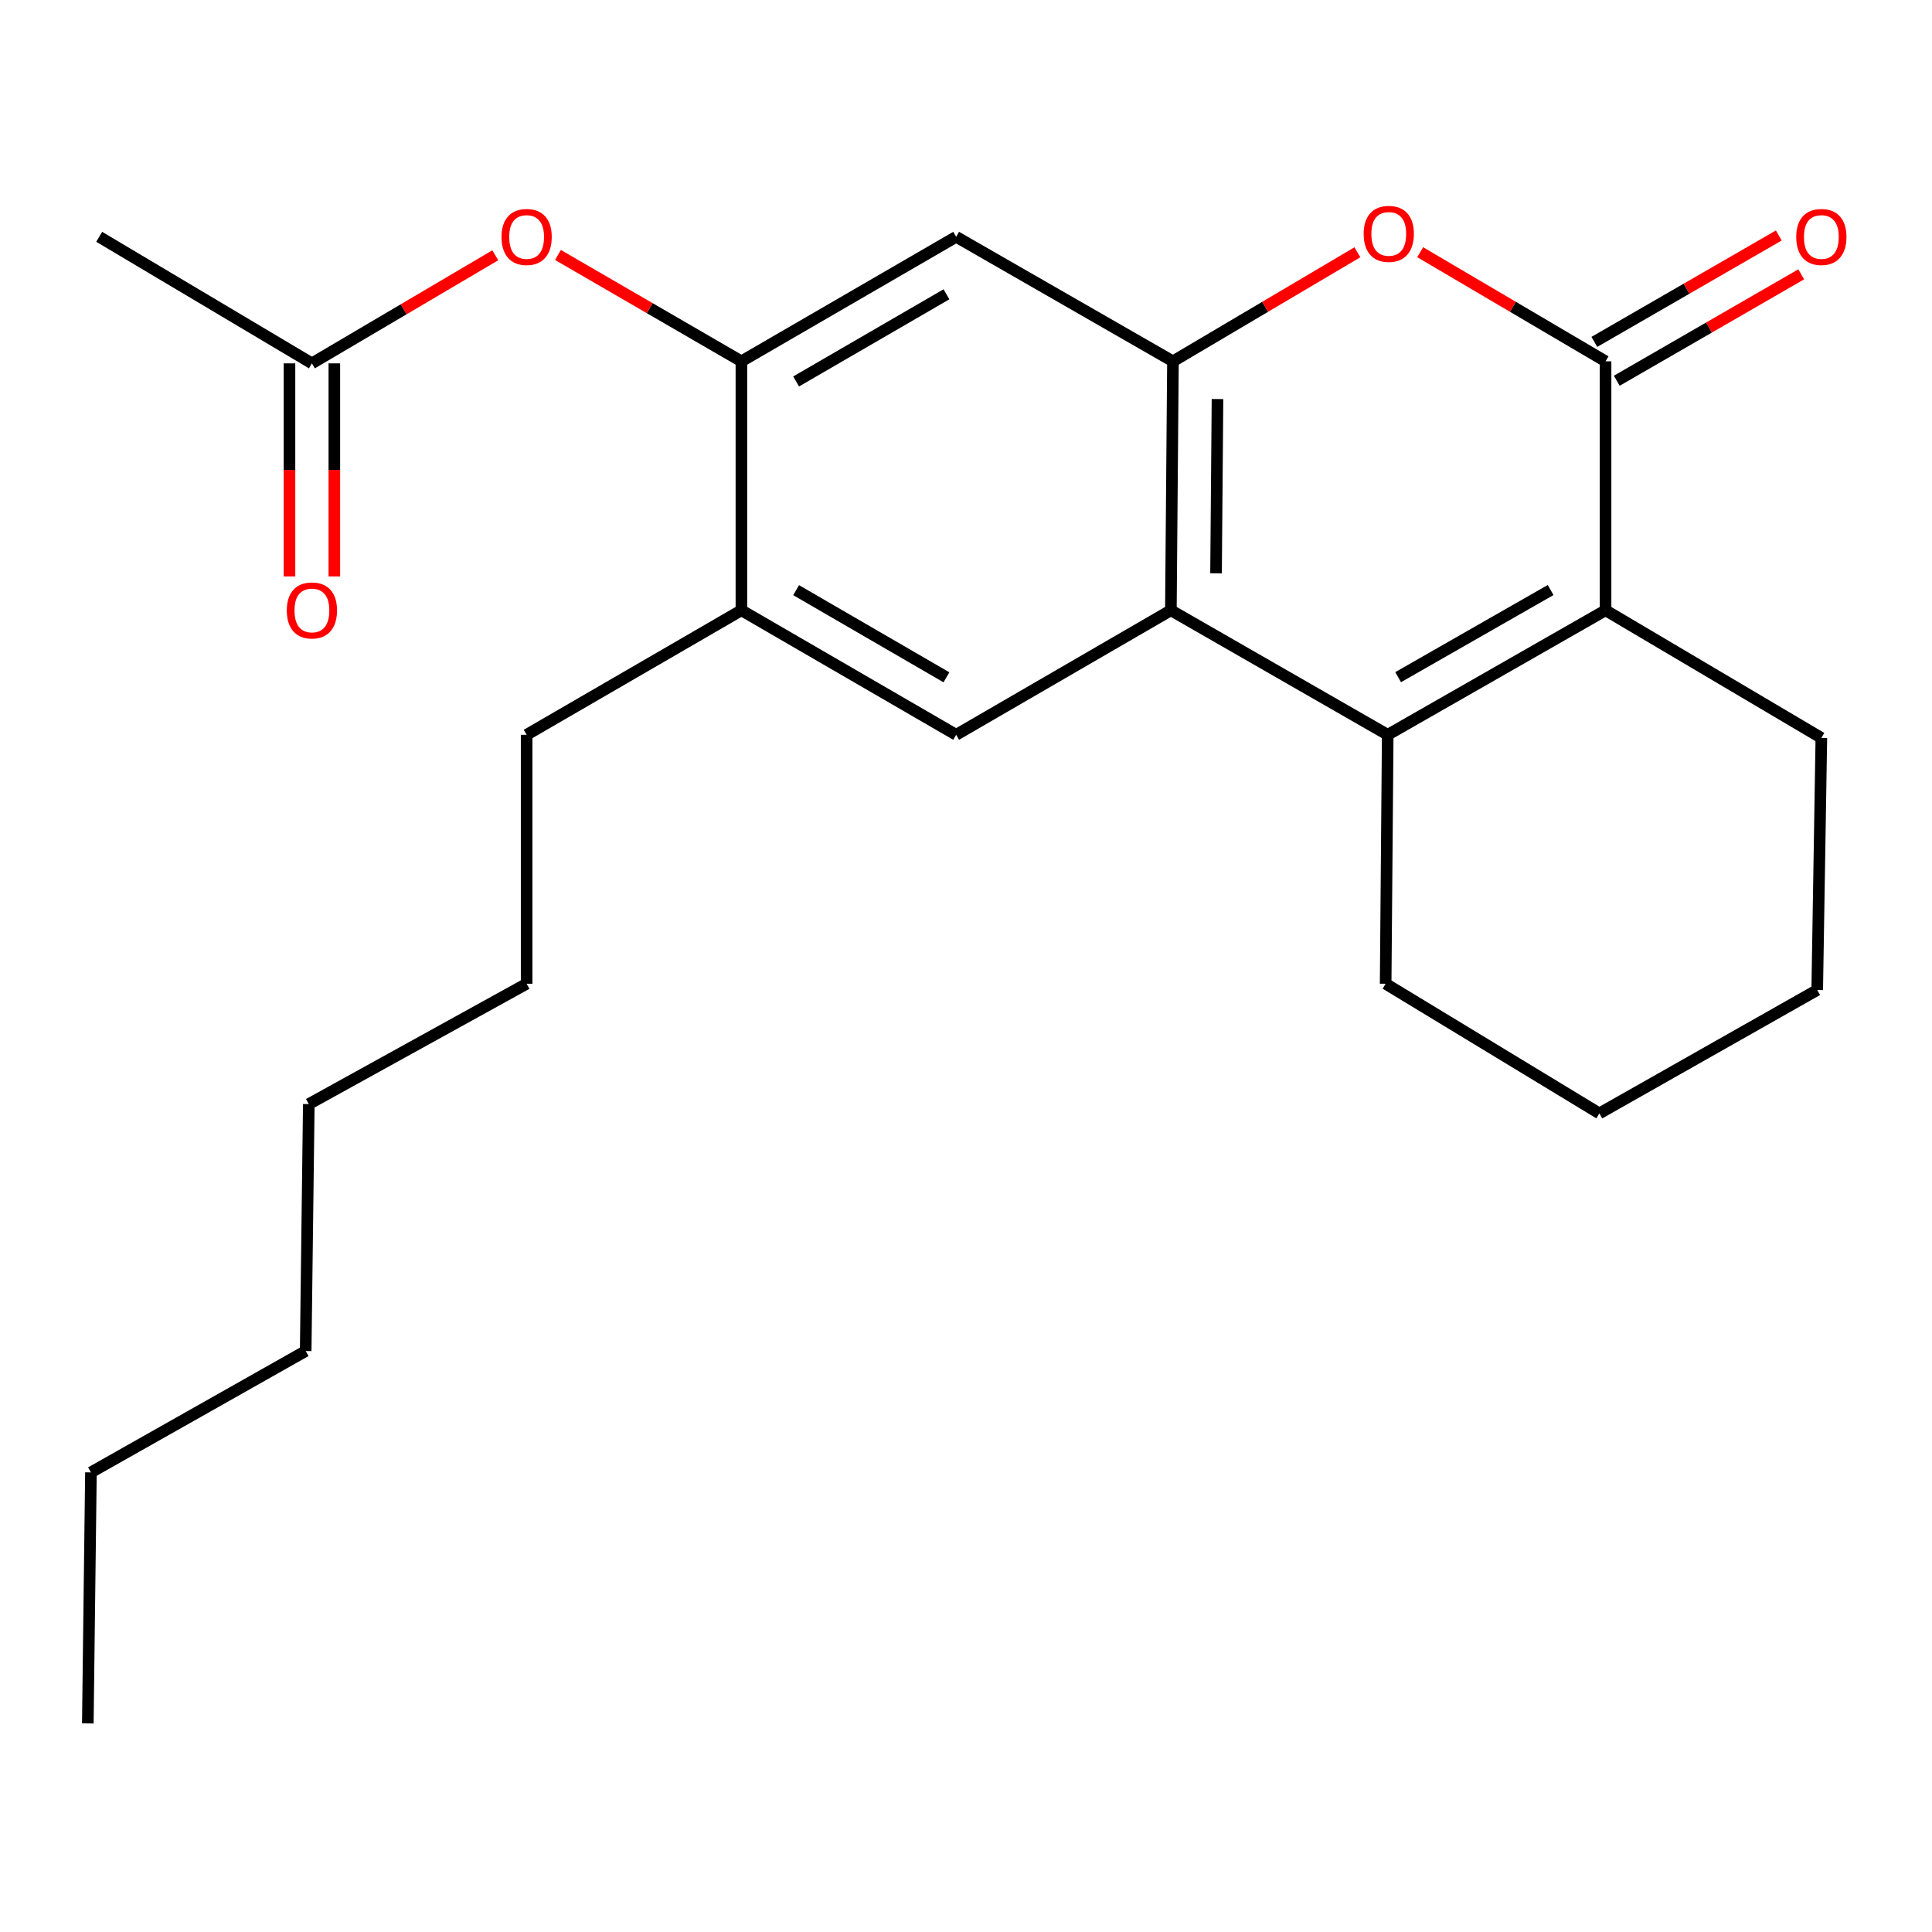 <?xml version='1.0' encoding='iso-8859-1'?>
<svg version='1.1' baseProfile='full'
              xmlns='http://www.w3.org/2000/svg'
                      xmlns:rdkit='http://www.rdkit.org/xml'
                      xmlns:xlink='http://www.w3.org/1999/xlink'
                  xml:space='preserve'
width='1000px' height='1000px' viewBox='0 0 1000 1000'>
<!-- END OF HEADER -->
<rect style='opacity:1.0;fill:#FFFFFF;stroke:none' width='1000' height='1000' x='0' y='0'> </rect>
<path class='bond-1' d='M 718.282,380.327 L 606.045,315.882' style='fill:none;fill-rule:evenodd;stroke:#000000;stroke-width:6px;stroke-linecap:butt;stroke-linejoin:miter;stroke-opacity:1' />
<path class='bond-2' d='M 718.282,380.327 L 831.034,315.882' style='fill:none;fill-rule:evenodd;stroke:#000000;stroke-width:6px;stroke-linecap:butt;stroke-linejoin:miter;stroke-opacity:1' />
<path class='bond-2' d='M 723.673,350.502 L 802.6,305.391' style='fill:none;fill-rule:evenodd;stroke:#000000;stroke-width:6px;stroke-linecap:butt;stroke-linejoin:miter;stroke-opacity:1' />
<path class='bond-13' d='M 718.282,380.327 L 717.211,509.191' style='fill:none;fill-rule:evenodd;stroke:#000000;stroke-width:6px;stroke-linecap:butt;stroke-linejoin:miter;stroke-opacity:1' />
<path class='bond-0' d='M 831.034,187.018 L 831.034,315.882' style='fill:none;fill-rule:evenodd;stroke:#000000;stroke-width:6px;stroke-linecap:butt;stroke-linejoin:miter;stroke-opacity:1' />
<path class='bond-4' d='M 831.034,187.018 L 783.056,158.78' style='fill:none;fill-rule:evenodd;stroke:#000000;stroke-width:6px;stroke-linecap:butt;stroke-linejoin:miter;stroke-opacity:1' />
<path class='bond-4' d='M 783.056,158.78 L 735.078,130.541' style='fill:none;fill-rule:evenodd;stroke:#FF0000;stroke-width:6px;stroke-linecap:butt;stroke-linejoin:miter;stroke-opacity:1' />
<path class='bond-11' d='M 836.836,197.074 L 884.572,169.532' style='fill:none;fill-rule:evenodd;stroke:#000000;stroke-width:6px;stroke-linecap:butt;stroke-linejoin:miter;stroke-opacity:1' />
<path class='bond-11' d='M 884.572,169.532 L 932.307,141.99' style='fill:none;fill-rule:evenodd;stroke:#FF0000;stroke-width:6px;stroke-linecap:butt;stroke-linejoin:miter;stroke-opacity:1' />
<path class='bond-11' d='M 825.232,176.963 L 872.968,149.421' style='fill:none;fill-rule:evenodd;stroke:#000000;stroke-width:6px;stroke-linecap:butt;stroke-linejoin:miter;stroke-opacity:1' />
<path class='bond-11' d='M 872.968,149.421 L 920.704,121.879' style='fill:none;fill-rule:evenodd;stroke:#FF0000;stroke-width:6px;stroke-linecap:butt;stroke-linejoin:miter;stroke-opacity:1' />
<path class='bond-3' d='M 606.045,315.882 L 607.115,187.018' style='fill:none;fill-rule:evenodd;stroke:#000000;stroke-width:6px;stroke-linecap:butt;stroke-linejoin:miter;stroke-opacity:1' />
<path class='bond-3' d='M 629.423,296.746 L 630.173,206.541' style='fill:none;fill-rule:evenodd;stroke:#000000;stroke-width:6px;stroke-linecap:butt;stroke-linejoin:miter;stroke-opacity:1' />
<path class='bond-7' d='M 606.045,315.882 L 494.905,380.327' style='fill:none;fill-rule:evenodd;stroke:#000000;stroke-width:6px;stroke-linecap:butt;stroke-linejoin:miter;stroke-opacity:1' />
<path class='bond-14' d='M 831.034,315.882 L 942.729,381.94' style='fill:none;fill-rule:evenodd;stroke:#000000;stroke-width:6px;stroke-linecap:butt;stroke-linejoin:miter;stroke-opacity:1' />
<path class='bond-5' d='M 607.115,187.018 L 494.905,122.574' style='fill:none;fill-rule:evenodd;stroke:#000000;stroke-width:6px;stroke-linecap:butt;stroke-linejoin:miter;stroke-opacity:1' />
<path class='bond-25' d='M 607.115,187.018 L 654.847,158.798' style='fill:none;fill-rule:evenodd;stroke:#000000;stroke-width:6px;stroke-linecap:butt;stroke-linejoin:miter;stroke-opacity:1' />
<path class='bond-25' d='M 654.847,158.798 L 702.579,130.578' style='fill:none;fill-rule:evenodd;stroke:#FF0000;stroke-width:6px;stroke-linecap:butt;stroke-linejoin:miter;stroke-opacity:1' />
<path class='bond-26' d='M 494.905,122.574 L 383.751,187.018' style='fill:none;fill-rule:evenodd;stroke:#000000;stroke-width:6px;stroke-linecap:butt;stroke-linejoin:miter;stroke-opacity:1' />
<path class='bond-26' d='M 489.878,152.327 L 412.07,197.438' style='fill:none;fill-rule:evenodd;stroke:#000000;stroke-width:6px;stroke-linecap:butt;stroke-linejoin:miter;stroke-opacity:1' />
<path class='bond-6' d='M 383.751,187.018 L 383.751,315.882' style='fill:none;fill-rule:evenodd;stroke:#000000;stroke-width:6px;stroke-linecap:butt;stroke-linejoin:miter;stroke-opacity:1' />
<path class='bond-9' d='M 383.751,187.018 L 336.275,159.495' style='fill:none;fill-rule:evenodd;stroke:#000000;stroke-width:6px;stroke-linecap:butt;stroke-linejoin:miter;stroke-opacity:1' />
<path class='bond-9' d='M 336.275,159.495 L 288.798,131.972' style='fill:none;fill-rule:evenodd;stroke:#FF0000;stroke-width:6px;stroke-linecap:butt;stroke-linejoin:miter;stroke-opacity:1' />
<path class='bond-8' d='M 494.905,380.327 L 383.751,315.882' style='fill:none;fill-rule:evenodd;stroke:#000000;stroke-width:6px;stroke-linecap:butt;stroke-linejoin:miter;stroke-opacity:1' />
<path class='bond-8' d='M 489.878,350.574 L 412.07,305.462' style='fill:none;fill-rule:evenodd;stroke:#000000;stroke-width:6px;stroke-linecap:butt;stroke-linejoin:miter;stroke-opacity:1' />
<path class='bond-15' d='M 383.751,315.882 L 272.585,380.327' style='fill:none;fill-rule:evenodd;stroke:#000000;stroke-width:6px;stroke-linecap:butt;stroke-linejoin:miter;stroke-opacity:1' />
<path class='bond-10' d='M 256.36,132.136 L 208.903,160.106' style='fill:none;fill-rule:evenodd;stroke:#FF0000;stroke-width:6px;stroke-linecap:butt;stroke-linejoin:miter;stroke-opacity:1' />
<path class='bond-10' d='M 208.903,160.106 L 161.445,188.076' style='fill:none;fill-rule:evenodd;stroke:#000000;stroke-width:6px;stroke-linecap:butt;stroke-linejoin:miter;stroke-opacity:1' />
<path class='bond-12' d='M 149.836,188.076 L 149.836,243.222' style='fill:none;fill-rule:evenodd;stroke:#000000;stroke-width:6px;stroke-linecap:butt;stroke-linejoin:miter;stroke-opacity:1' />
<path class='bond-12' d='M 149.836,243.222 L 149.836,298.367' style='fill:none;fill-rule:evenodd;stroke:#FF0000;stroke-width:6px;stroke-linecap:butt;stroke-linejoin:miter;stroke-opacity:1' />
<path class='bond-12' d='M 173.054,188.076 L 173.054,243.222' style='fill:none;fill-rule:evenodd;stroke:#000000;stroke-width:6px;stroke-linecap:butt;stroke-linejoin:miter;stroke-opacity:1' />
<path class='bond-12' d='M 173.054,243.222 L 173.054,298.367' style='fill:none;fill-rule:evenodd;stroke:#FF0000;stroke-width:6px;stroke-linecap:butt;stroke-linejoin:miter;stroke-opacity:1' />
<path class='bond-16' d='M 161.445,188.076 L 51.349,122.574' style='fill:none;fill-rule:evenodd;stroke:#000000;stroke-width:6px;stroke-linecap:butt;stroke-linejoin:miter;stroke-opacity:1' />
<path class='bond-18' d='M 717.211,509.191 L 827.822,576.293' style='fill:none;fill-rule:evenodd;stroke:#000000;stroke-width:6px;stroke-linecap:butt;stroke-linejoin:miter;stroke-opacity:1' />
<path class='bond-24' d='M 942.729,381.94 L 940.588,512.416' style='fill:none;fill-rule:evenodd;stroke:#000000;stroke-width:6px;stroke-linecap:butt;stroke-linejoin:miter;stroke-opacity:1' />
<path class='bond-17' d='M 272.585,380.327 L 272.585,509.191' style='fill:none;fill-rule:evenodd;stroke:#000000;stroke-width:6px;stroke-linecap:butt;stroke-linejoin:miter;stroke-opacity:1' />
<path class='bond-22' d='M 272.585,509.191 L 159.833,571.469' style='fill:none;fill-rule:evenodd;stroke:#000000;stroke-width:6px;stroke-linecap:butt;stroke-linejoin:miter;stroke-opacity:1' />
<path class='bond-21' d='M 827.822,576.293 L 940.588,512.416' style='fill:none;fill-rule:evenodd;stroke:#000000;stroke-width:6px;stroke-linecap:butt;stroke-linejoin:miter;stroke-opacity:1' />
<path class='bond-19' d='M 47.067,762.107 L 158.22,699.288' style='fill:none;fill-rule:evenodd;stroke:#000000;stroke-width:6px;stroke-linecap:butt;stroke-linejoin:miter;stroke-opacity:1' />
<path class='bond-23' d='M 47.067,762.107 L 45.455,892.042' style='fill:none;fill-rule:evenodd;stroke:#000000;stroke-width:6px;stroke-linecap:butt;stroke-linejoin:miter;stroke-opacity:1' />
<path class='bond-20' d='M 158.22,699.288 L 159.833,571.469' style='fill:none;fill-rule:evenodd;stroke:#000000;stroke-width:6px;stroke-linecap:butt;stroke-linejoin:miter;stroke-opacity:1' />
<path  class='atom-5' d='M 705.823 121.054
Q 705.823 114.254, 709.183 110.454
Q 712.543 106.654, 718.823 106.654
Q 725.103 106.654, 728.463 110.454
Q 731.823 114.254, 731.823 121.054
Q 731.823 127.934, 728.423 131.854
Q 725.023 135.734, 718.823 135.734
Q 712.583 135.734, 709.183 131.854
Q 705.823 127.974, 705.823 121.054
M 718.823 132.534
Q 723.143 132.534, 725.463 129.654
Q 727.823 126.734, 727.823 121.054
Q 727.823 115.494, 725.463 112.694
Q 723.143 109.854, 718.823 109.854
Q 714.503 109.854, 712.143 112.654
Q 709.823 115.454, 709.823 121.054
Q 709.823 126.774, 712.143 129.654
Q 714.503 132.534, 718.823 132.534
' fill='#FF0000'/>
<path  class='atom-10' d='M 259.585 122.654
Q 259.585 115.854, 262.945 112.054
Q 266.305 108.254, 272.585 108.254
Q 278.865 108.254, 282.225 112.054
Q 285.585 115.854, 285.585 122.654
Q 285.585 129.534, 282.185 133.454
Q 278.785 137.334, 272.585 137.334
Q 266.345 137.334, 262.945 133.454
Q 259.585 129.574, 259.585 122.654
M 272.585 134.134
Q 276.905 134.134, 279.225 131.254
Q 281.585 128.334, 281.585 122.654
Q 281.585 117.094, 279.225 114.294
Q 276.905 111.454, 272.585 111.454
Q 268.265 111.454, 265.905 114.254
Q 263.585 117.054, 263.585 122.654
Q 263.585 128.374, 265.905 131.254
Q 268.265 134.134, 272.585 134.134
' fill='#FF0000'/>
<path  class='atom-12' d='M 929.729 122.654
Q 929.729 115.854, 933.089 112.054
Q 936.449 108.254, 942.729 108.254
Q 949.009 108.254, 952.369 112.054
Q 955.729 115.854, 955.729 122.654
Q 955.729 129.534, 952.329 133.454
Q 948.929 137.334, 942.729 137.334
Q 936.489 137.334, 933.089 133.454
Q 929.729 129.574, 929.729 122.654
M 942.729 134.134
Q 947.049 134.134, 949.369 131.254
Q 951.729 128.334, 951.729 122.654
Q 951.729 117.094, 949.369 114.294
Q 947.049 111.454, 942.729 111.454
Q 938.409 111.454, 936.049 114.254
Q 933.729 117.054, 933.729 122.654
Q 933.729 128.374, 936.049 131.254
Q 938.409 134.134, 942.729 134.134
' fill='#FF0000'/>
<path  class='atom-13' d='M 148.445 315.962
Q 148.445 309.162, 151.805 305.362
Q 155.165 301.562, 161.445 301.562
Q 167.725 301.562, 171.085 305.362
Q 174.445 309.162, 174.445 315.962
Q 174.445 322.842, 171.045 326.762
Q 167.645 330.642, 161.445 330.642
Q 155.205 330.642, 151.805 326.762
Q 148.445 322.882, 148.445 315.962
M 161.445 327.442
Q 165.765 327.442, 168.085 324.562
Q 170.445 321.642, 170.445 315.962
Q 170.445 310.402, 168.085 307.602
Q 165.765 304.762, 161.445 304.762
Q 157.125 304.762, 154.765 307.562
Q 152.445 310.362, 152.445 315.962
Q 152.445 321.682, 154.765 324.562
Q 157.125 327.442, 161.445 327.442
' fill='#FF0000'/>
</svg>
